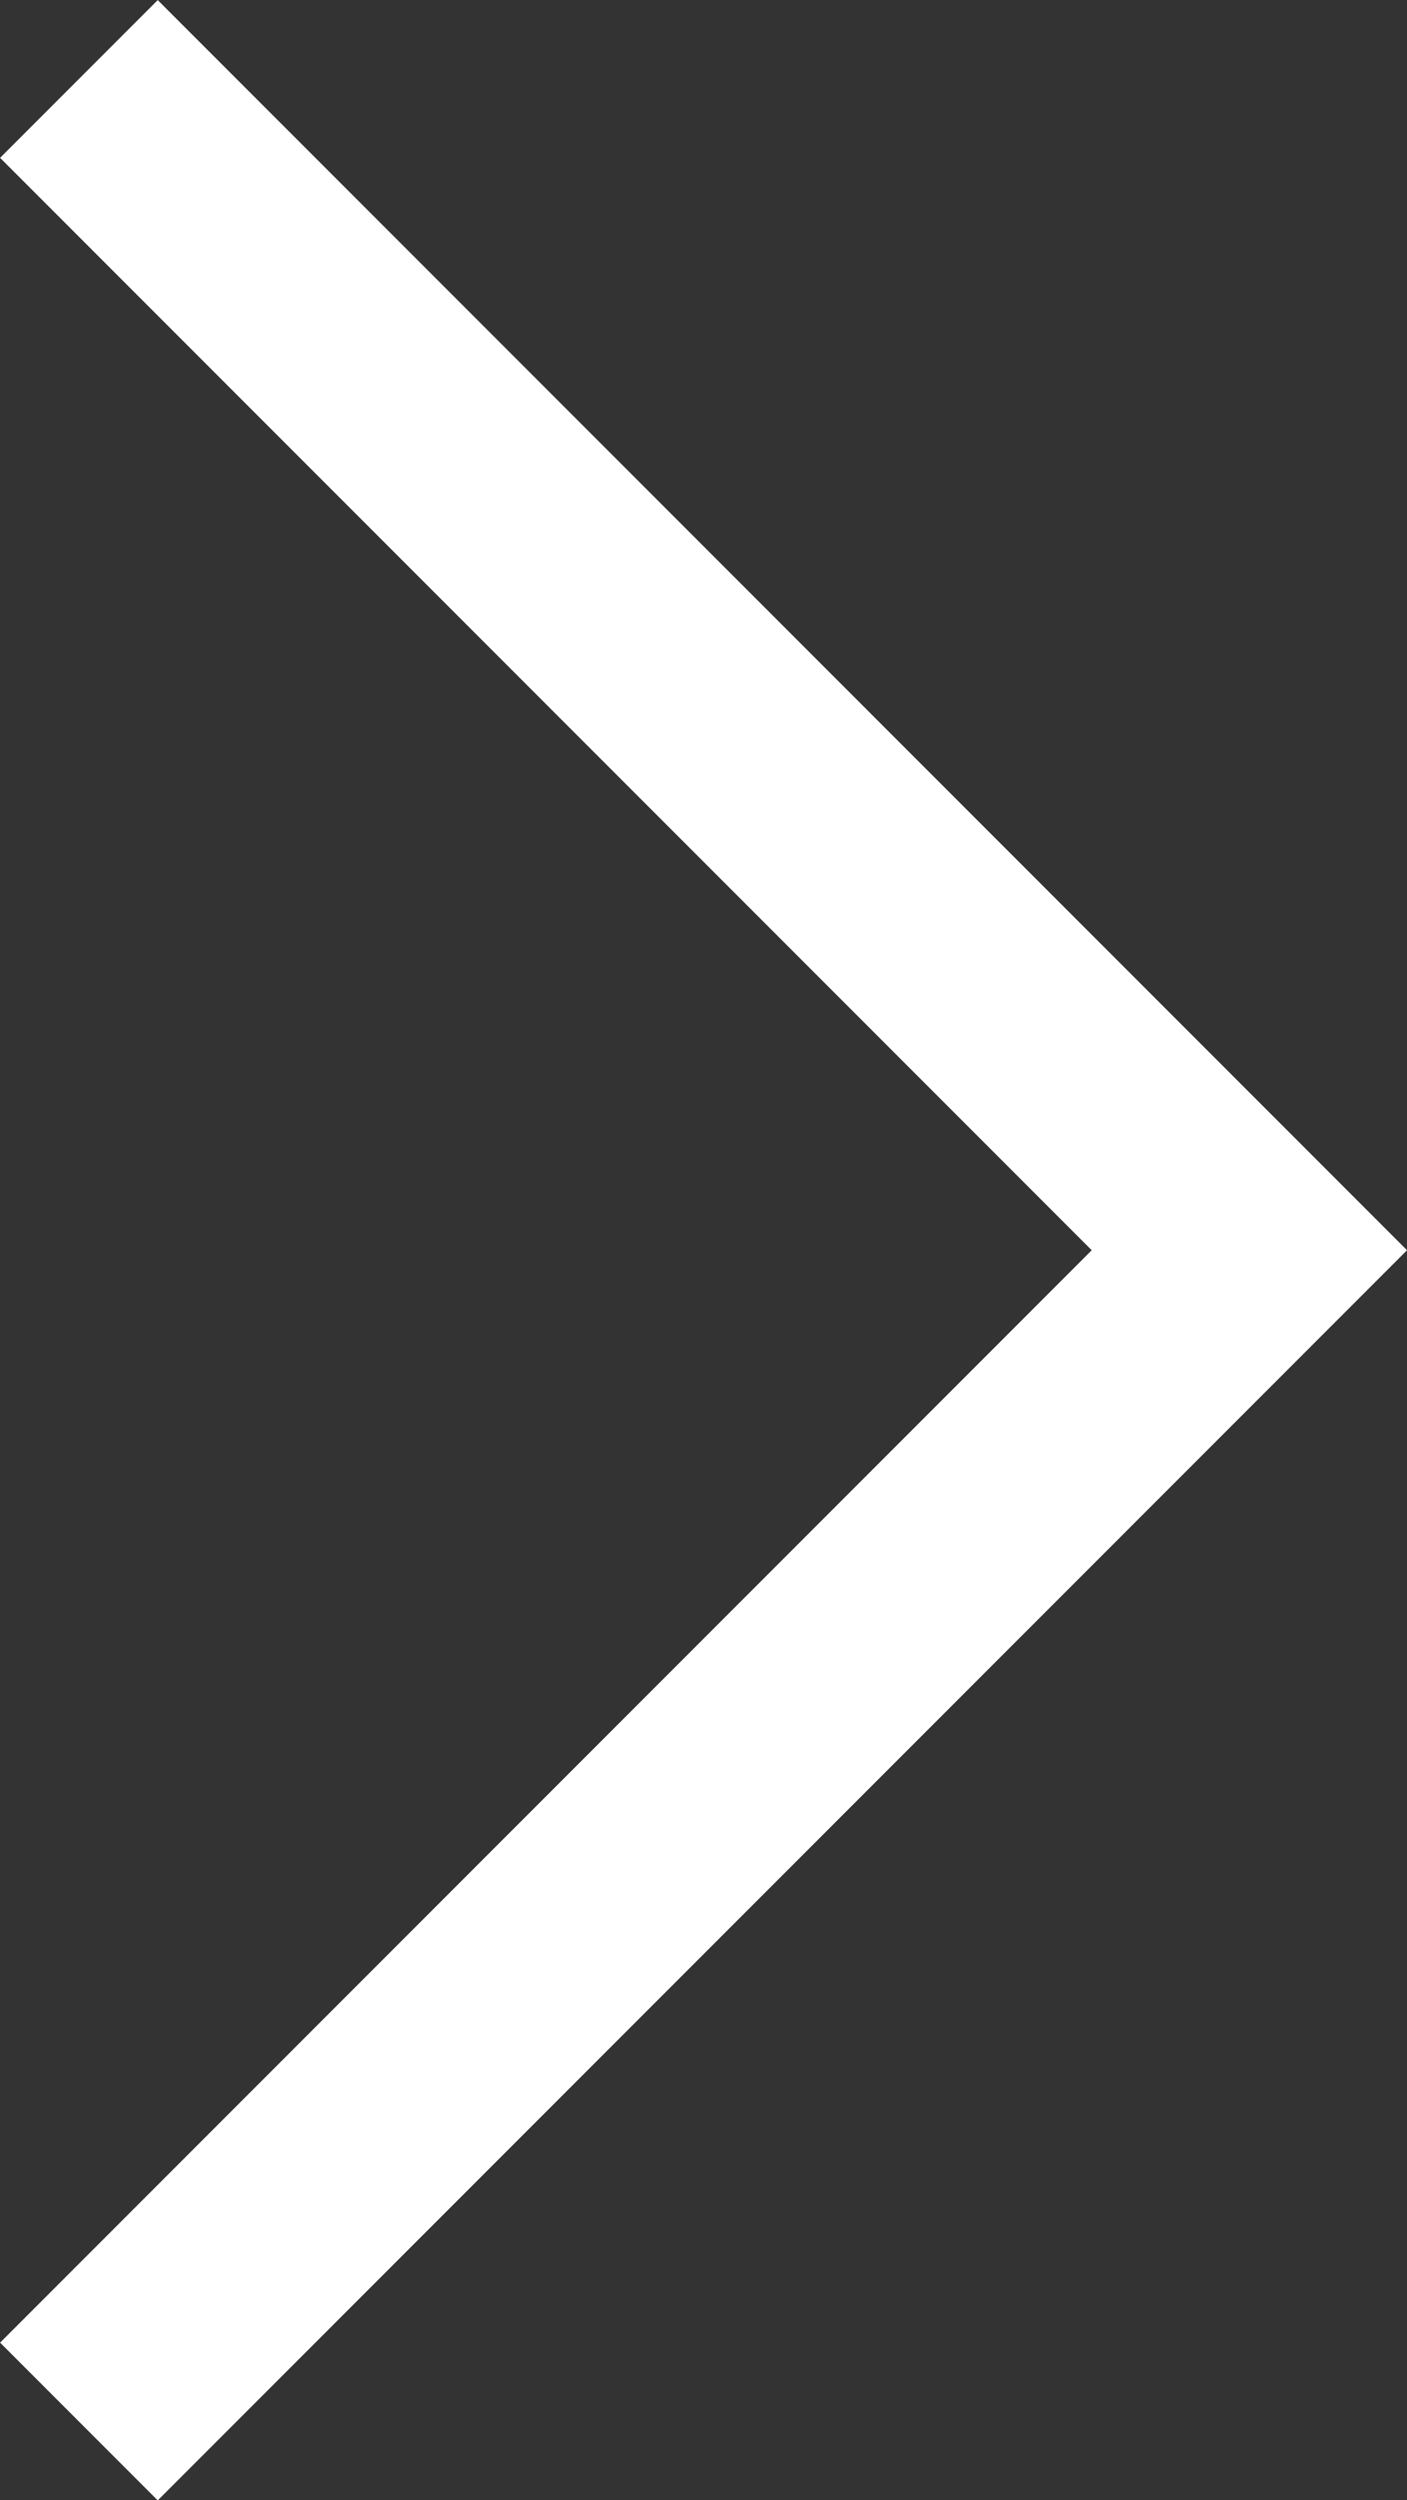 <svg xmlns="http://www.w3.org/2000/svg" width="6.311" height="11.207" viewBox="0 0 6.311 11.207">
  <rect x="0" y="0" width="6.311" height="11.207" fill="#333333" stroke="none"/>
  <path id="Path" d="M0,0,5.25,5.25,0,10.5" transform="translate(0.354 0.354)" fill="none" stroke="#fff" stroke-miterlimit="10" stroke-width="1"/>
</svg>
